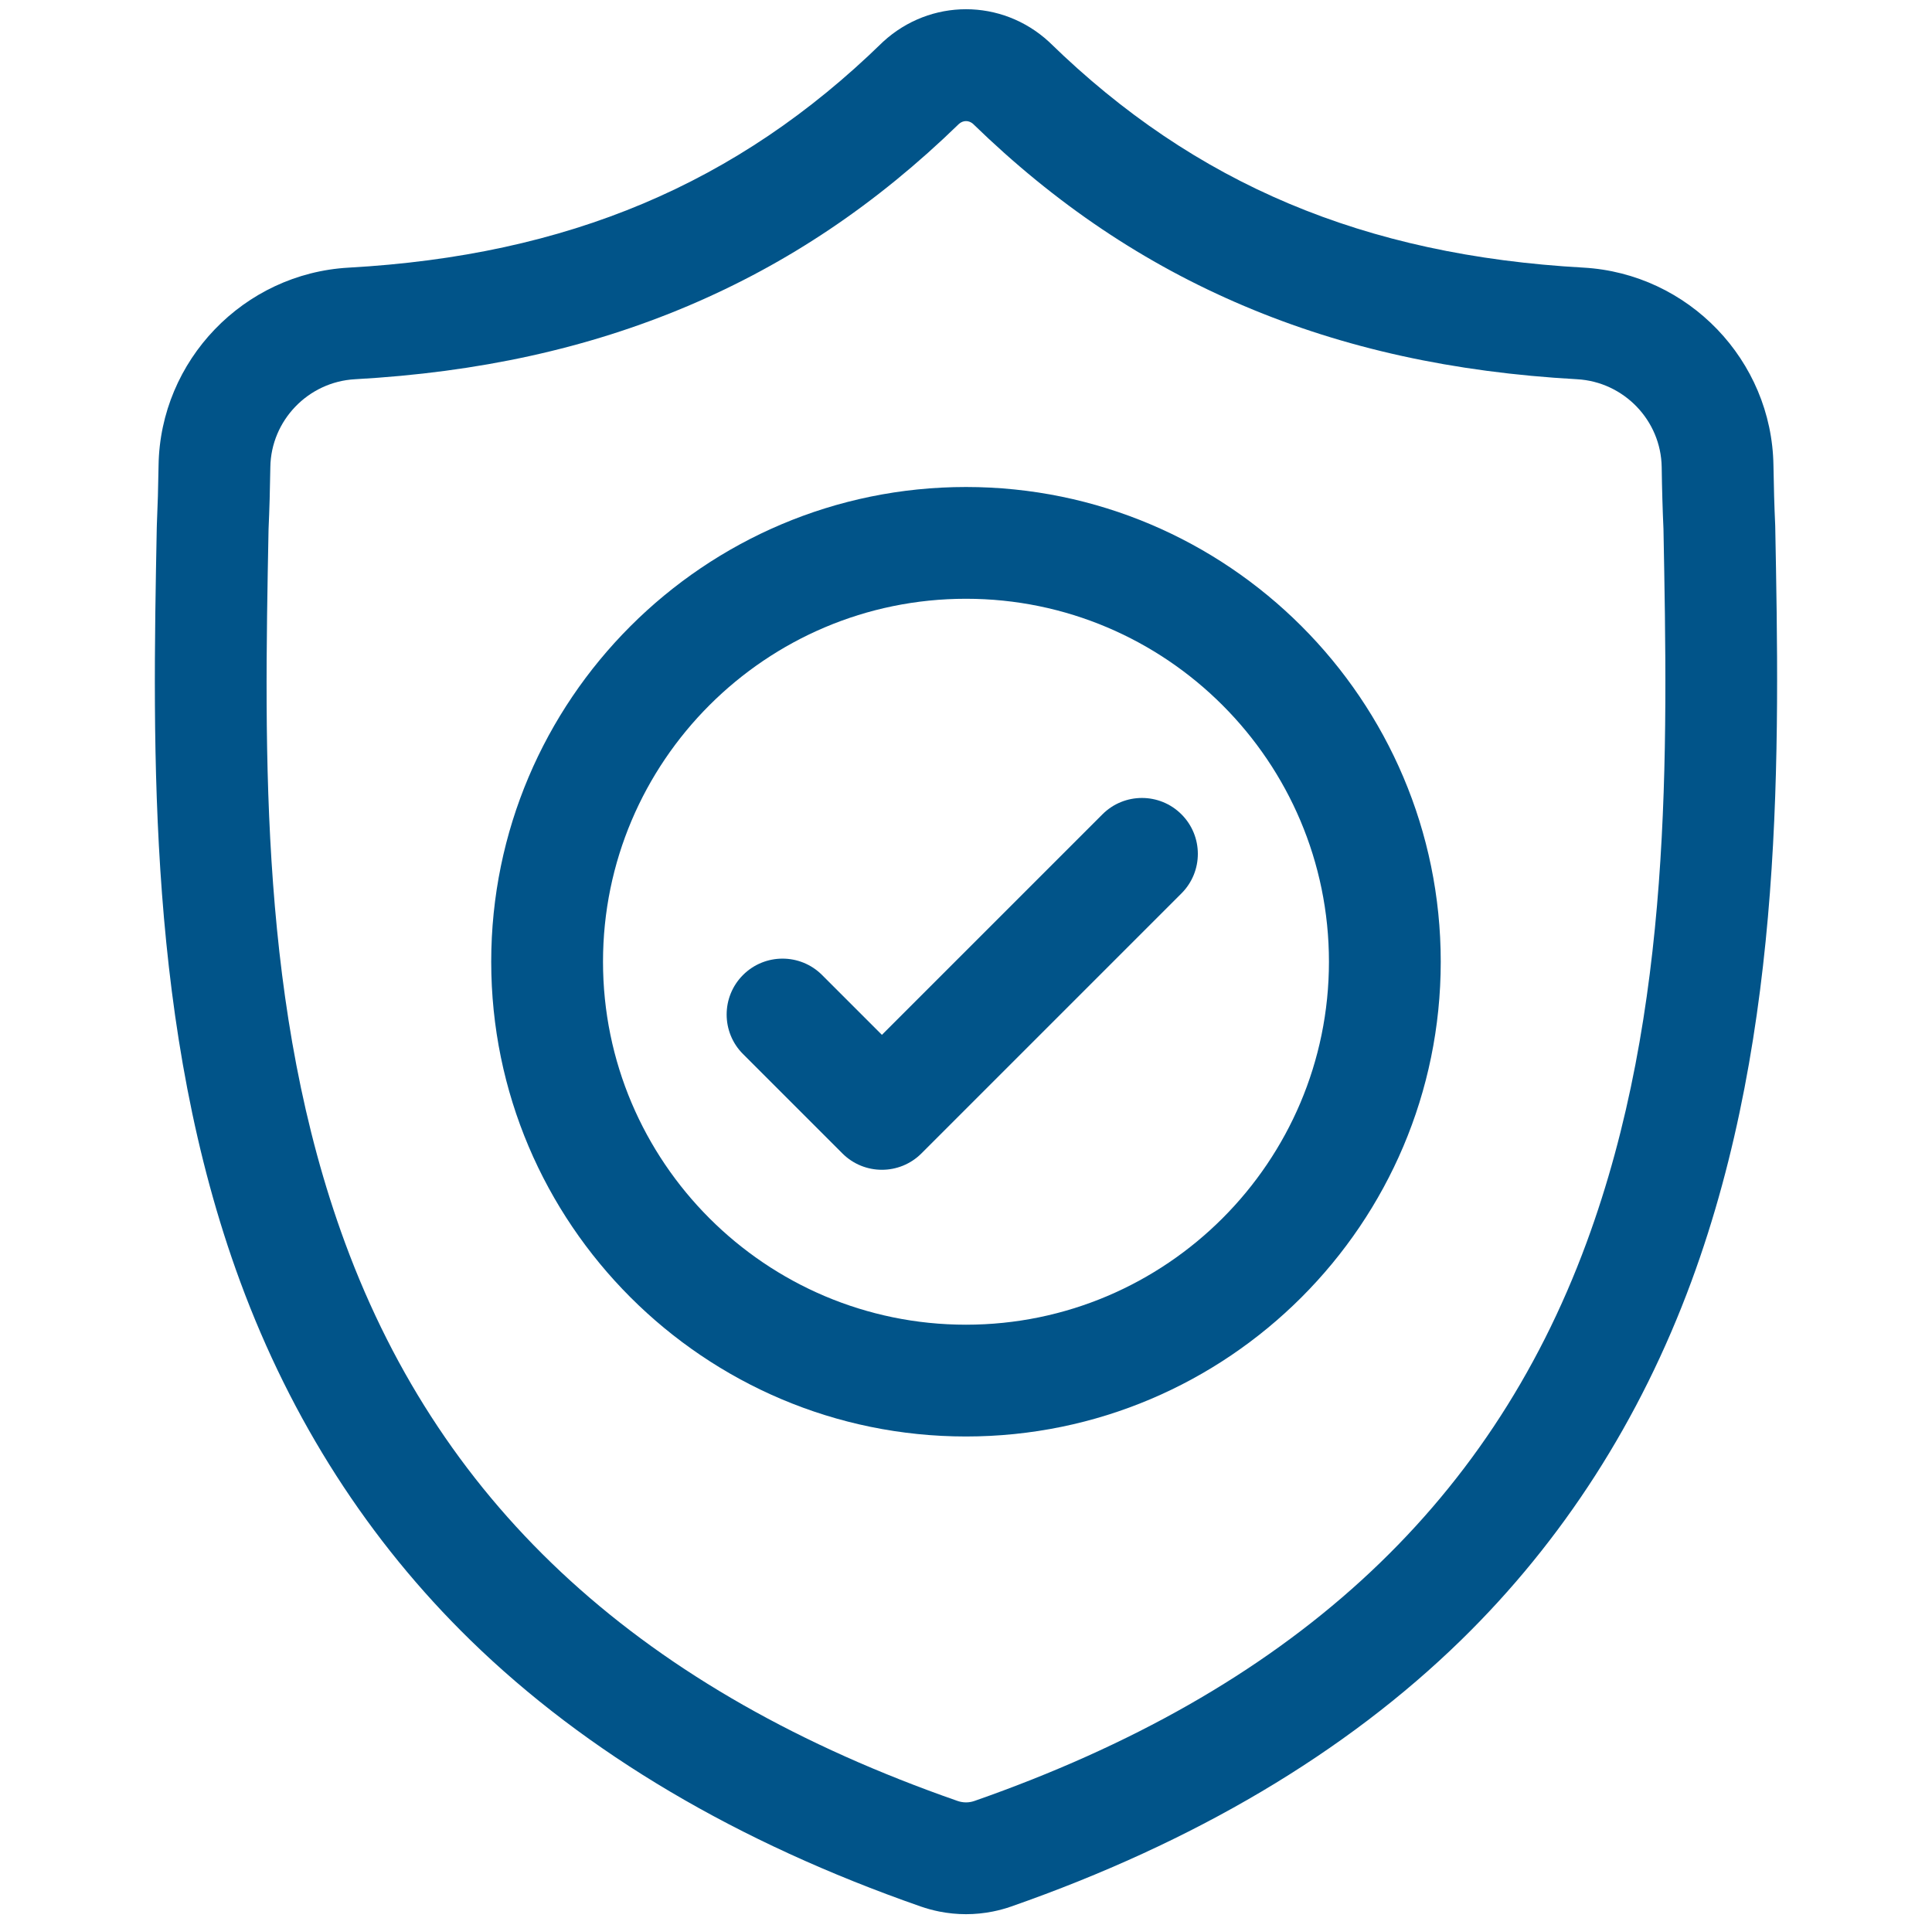 <?xml version="1.0" encoding="UTF-8"?>
<svg xmlns="http://www.w3.org/2000/svg" width="138" height="137" viewBox="0 0 138 137" fill="none">
  <g clip-path="url(#clip0_5148_3569)">
    <path d="M126.802 37.579L126.798 37.473C126.738 36.166 126.699 34.783 126.675 33.245C126.564 25.742 120.6 19.536 113.096 19.116C97.451 18.243 85.348 13.142 75.006 3.062L74.918 2.978C71.545 -0.114 66.457 -0.114 63.083 2.978L62.995 3.062C52.654 13.142 40.551 18.243 24.905 19.118C17.403 19.536 11.437 25.742 11.326 33.246C11.303 34.774 11.263 36.157 11.204 37.473L11.197 37.719C10.893 53.673 10.515 73.528 17.158 91.55C20.81 101.46 26.341 110.075 33.597 117.156C41.861 125.22 52.685 131.623 65.768 136.185C66.193 136.333 66.636 136.453 67.086 136.544C67.722 136.67 68.361 136.734 69.001 136.734C69.64 136.734 70.281 136.67 70.915 136.544C71.366 136.453 71.811 136.332 72.239 136.182C85.306 131.612 96.119 125.207 104.375 117.144C111.628 110.06 117.159 101.443 120.815 91.531C127.482 73.455 127.105 53.563 126.802 37.579ZM113.323 88.768C106.318 107.763 92.017 120.807 69.604 128.645C69.524 128.672 69.439 128.696 69.35 128.714C69.119 128.76 68.883 128.76 68.649 128.713C68.561 128.695 68.476 128.672 68.397 128.645C45.961 120.822 31.65 107.784 24.65 88.789C18.528 72.177 18.875 53.951 19.181 37.872L19.183 37.783C19.245 36.401 19.287 34.954 19.31 33.363C19.36 30.032 22.013 27.276 25.351 27.09C34.204 26.596 41.982 24.885 49.129 21.859C56.266 18.838 62.605 14.58 68.507 8.841C68.806 8.587 69.196 8.586 69.495 8.841C75.397 14.58 81.736 18.838 88.872 21.859C96.019 24.885 103.797 26.596 112.651 27.09C115.989 27.276 118.643 30.032 118.692 33.364C118.715 34.963 118.757 36.41 118.819 37.783C119.124 53.881 119.463 72.121 113.323 88.768Z" fill="#015489"></path>
    <path d="M68.999 34.787C50.299 34.787 35.087 50 35.087 68.698C35.087 87.398 50.299 102.611 68.999 102.611C87.697 102.611 102.91 87.398 102.91 68.698C102.91 50 87.697 34.787 68.999 34.787ZM68.999 94.626C54.702 94.626 43.072 82.995 43.072 68.698C43.072 54.402 54.702 42.771 68.999 42.771C83.294 42.771 94.925 54.402 94.925 68.698C94.925 82.995 83.294 94.626 68.999 94.626Z" fill="#015489"></path>
    <path d="M78.745 58.17L62.994 73.921L58.719 69.646C57.159 68.087 54.631 68.087 53.072 69.646C51.514 71.206 51.514 73.734 53.072 75.292L60.171 82.391C60.951 83.17 61.972 83.56 62.994 83.56C64.015 83.56 65.037 83.17 65.817 82.391L84.391 63.816C85.95 62.257 85.95 59.729 84.391 58.17C82.832 56.61 80.304 56.61 78.745 58.17Z" fill="#015489"></path>
  </g>
  <defs>
    <clipPath id="clip0_5148_3569">
      <rect width="136.075" height="136.075" fill="white" transform="translate(0.963 0.659)"></rect>
    </clipPath>
  </defs>
</svg>

